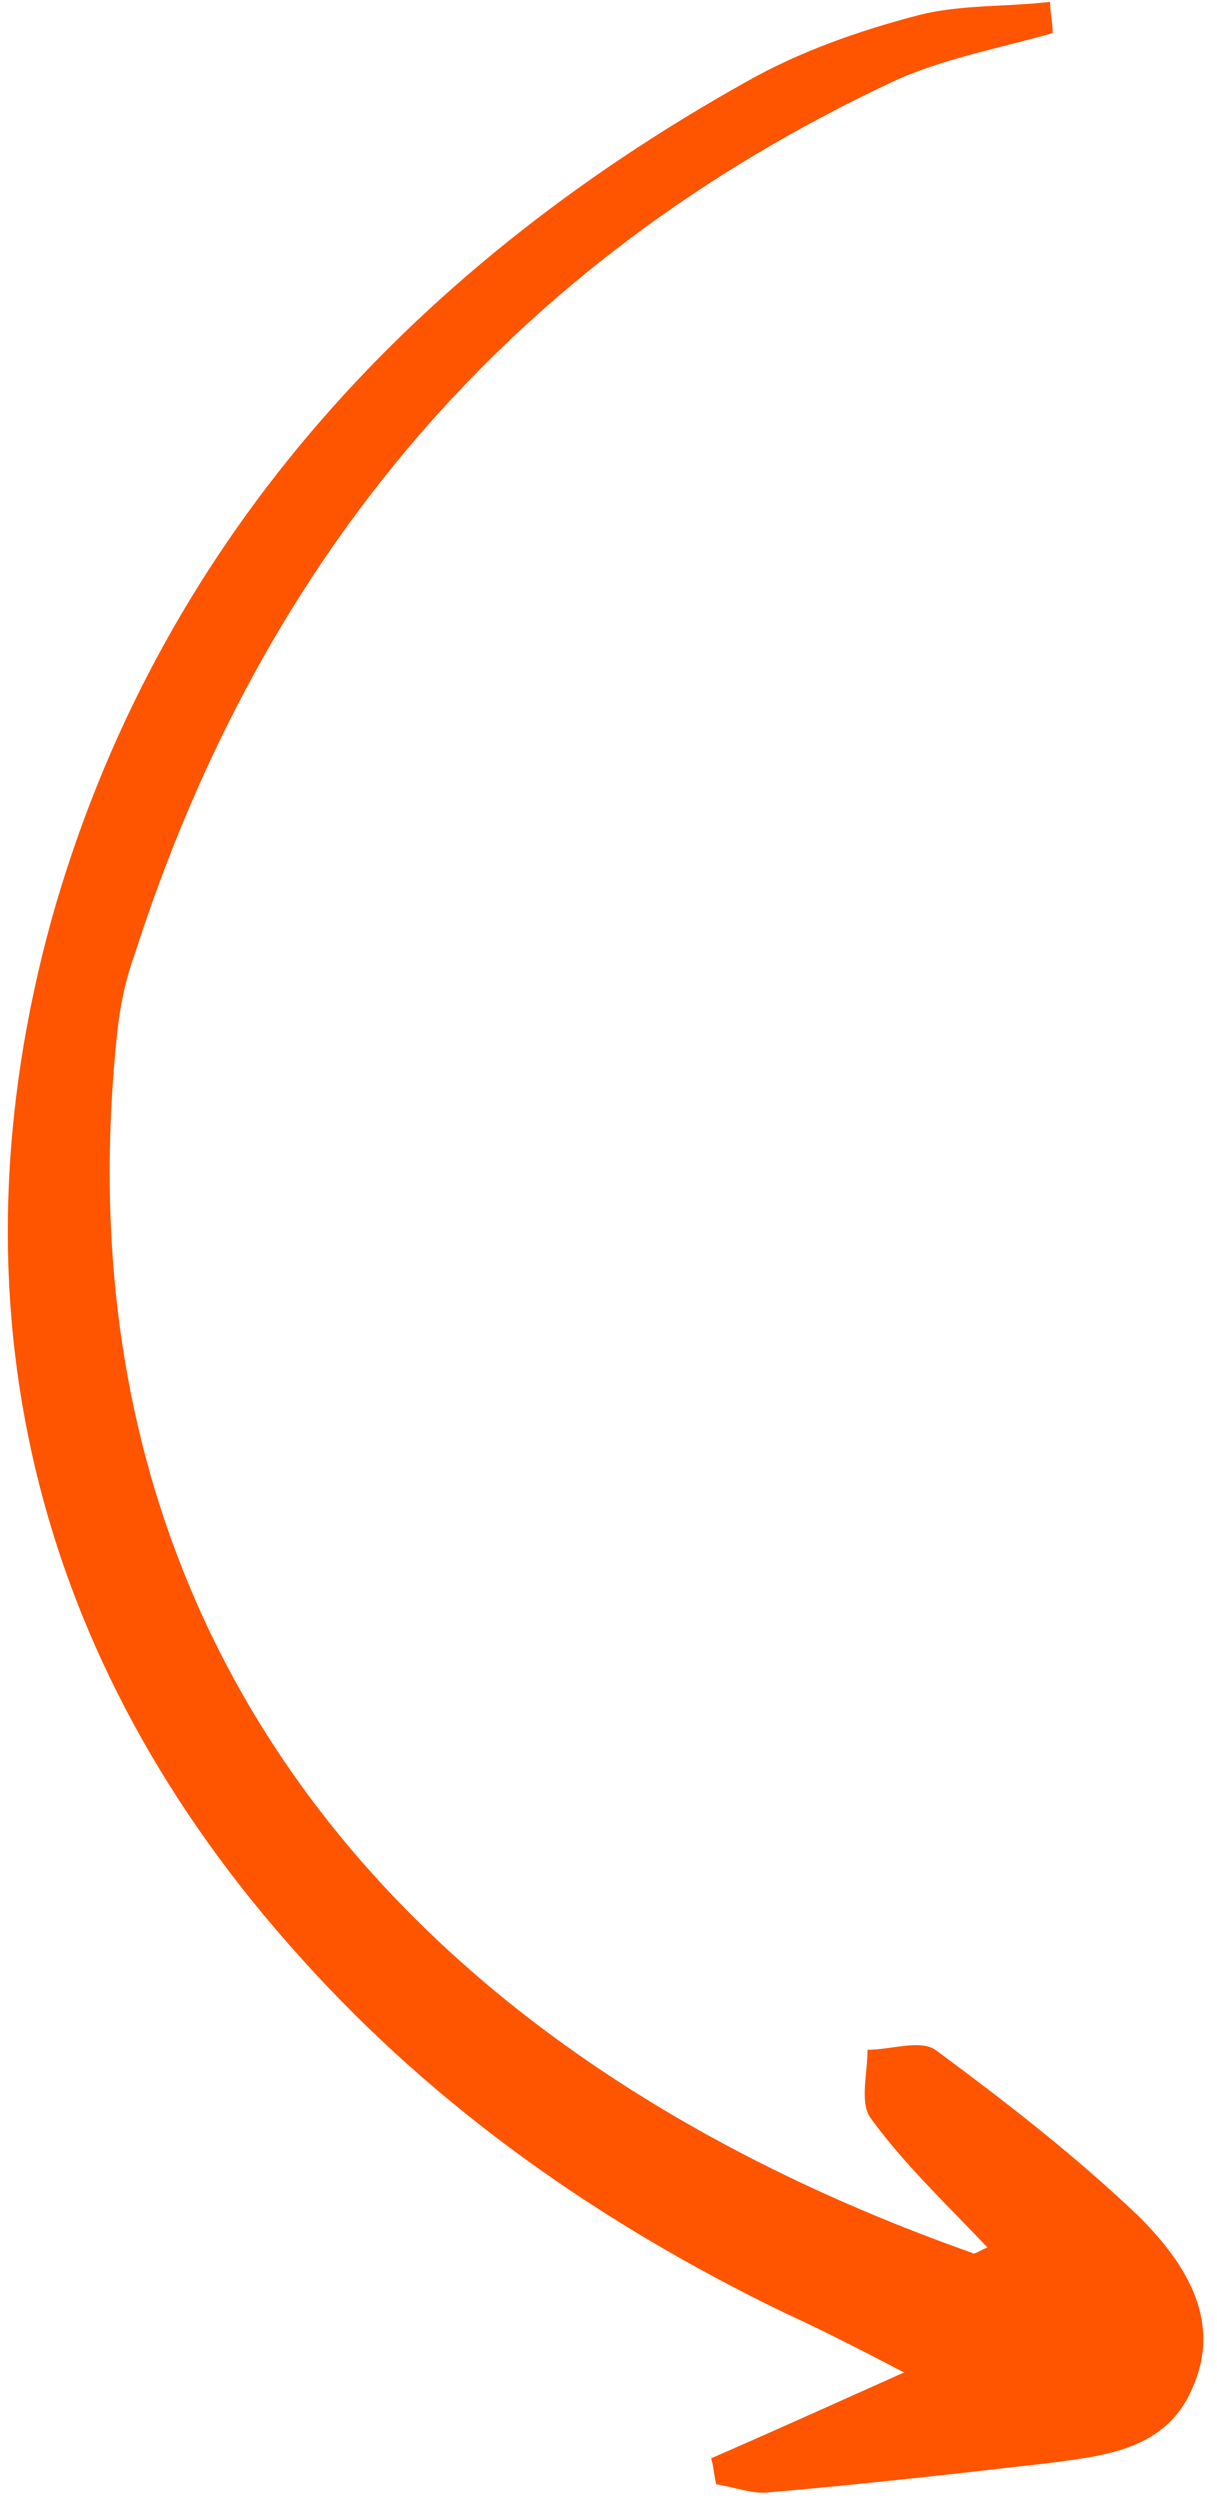 <svg width="75" height="154" viewBox="0 0 75 154" fill="none" xmlns="http://www.w3.org/2000/svg">
<path d="M64.713 0.114C61.981 0.434 59.249 0.274 56.677 0.915C52.981 1.877 49.284 3.159 45.91 5.082C25.017 16.783 9.588 33.773 3.16 56.694C-3.269 80.096 1.874 102.216 18.588 120.648C26.945 129.945 37.07 136.998 48.32 142.447C50.409 143.409 52.338 144.371 55.713 146.134C51.052 148.218 47.517 149.82 43.82 151.423C43.981 151.904 43.981 152.385 44.142 153.026C45.267 153.186 46.392 153.667 47.517 153.507C53.142 153.026 58.767 152.385 64.391 151.744C68.088 151.263 71.945 150.942 73.552 146.935C75.32 142.768 72.909 139.242 70.177 136.517C66.32 132.83 61.981 129.464 57.642 126.258C56.677 125.617 54.909 126.258 53.463 126.258C53.463 127.701 52.981 129.464 53.624 130.426C55.713 133.311 58.284 135.715 60.856 138.44C60.374 138.6 60.052 138.921 59.891 138.761C24.535 126.258 3.481 100.613 7.178 64.067C7.339 62.304 7.66 60.541 8.303 58.778C16.178 34.254 31.445 16.142 54.909 5.082C57.963 3.64 61.499 2.999 64.874 2.037C64.874 1.396 64.713 0.755 64.713 0.114Z" fill="#FF5400"/>
</svg>
